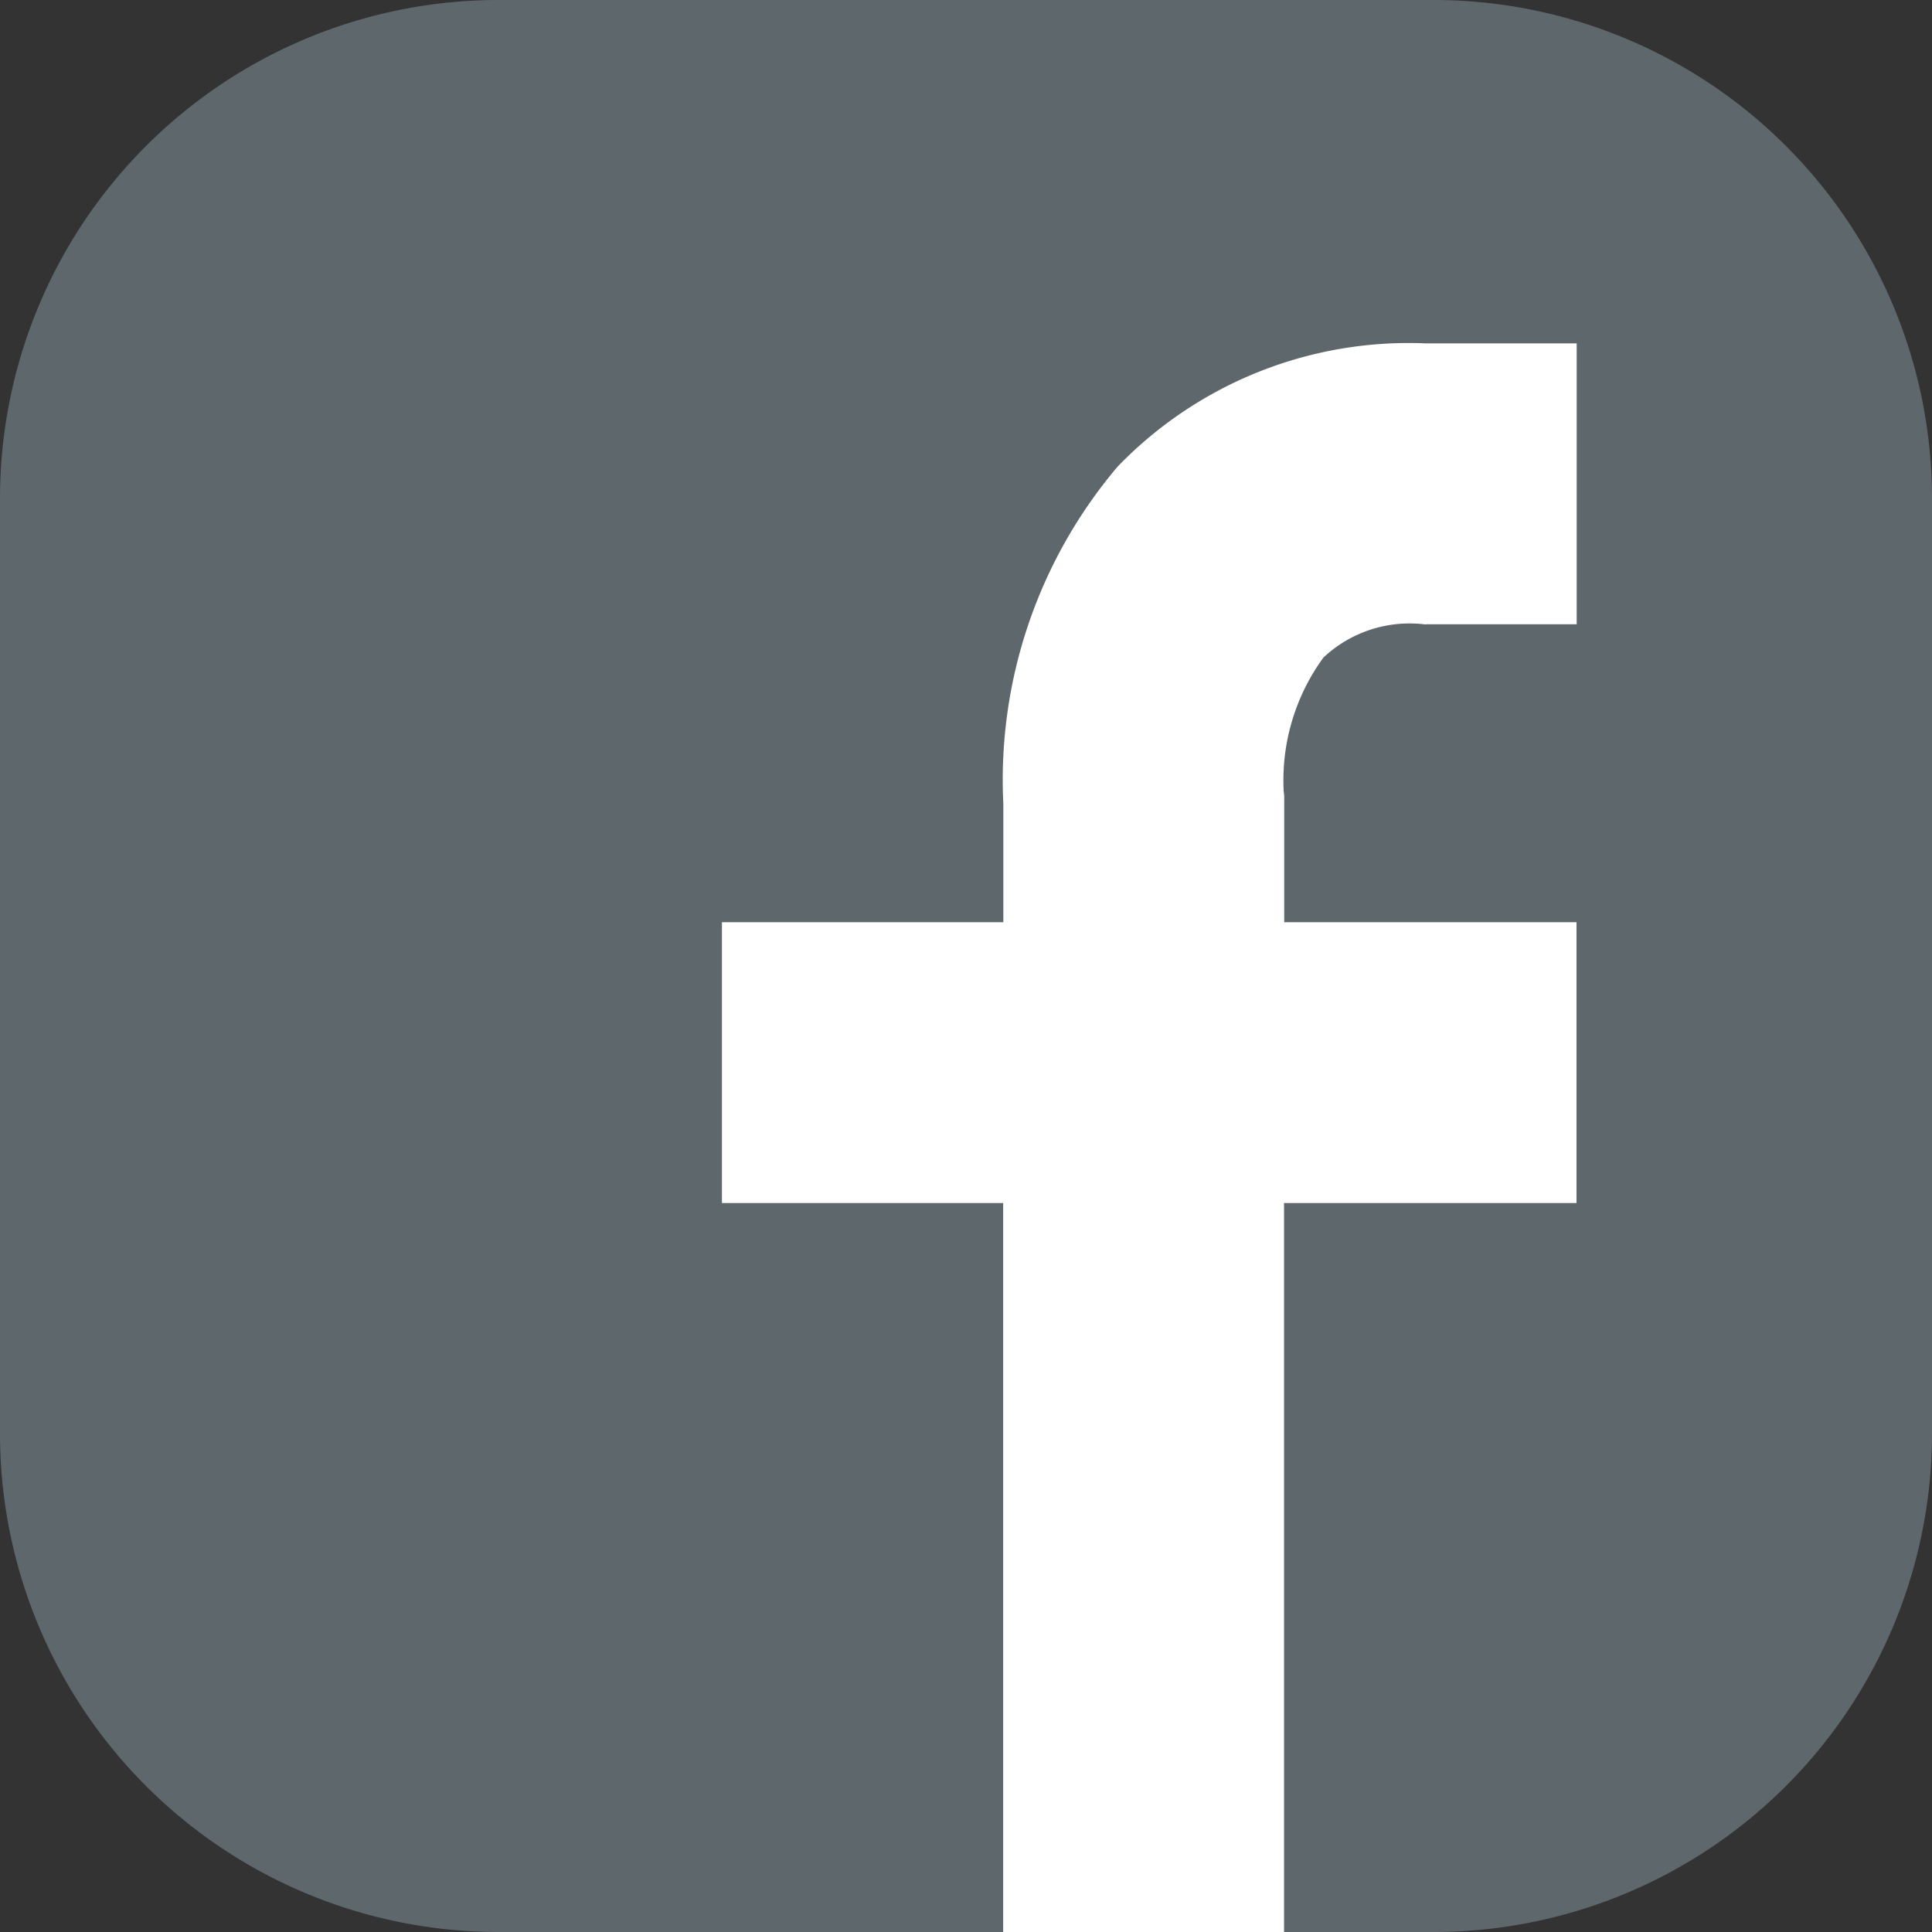 <svg xmlns="http://www.w3.org/2000/svg" width="34" height="34" viewBox="0 0 34 34"><rect x="0" y="0" width="34" height="34" fill="#333333" stroke="none"/><defs><clipPath id="a"><path transform="translate(0 .49)" fill="#fff" stroke="#000" d="M0 0h34v34H0z"/></clipPath><clipPath id="b"><path data-name="長方形 28596" fill="#5e676c" d="M0 0h34v34H0z"/></clipPath></defs><g data-name="マスクグループ 5" clip-path="url(#a)" transform="translate(0 -.49)"><g data-name="グループ 92656" transform="translate(0 .49)" clip-path="url(#b)"><path data-name="パス 98723" d="M25.237 34H8.763A8.773 8.773 0 0 1 0 25.237V8.763A8.773 8.773 0 0 1 8.763 0h16.474A8.773 8.773 0 0 1 34 8.763v16.474A8.773 8.773 0 0 1 25.237 34" fill="#5e676c"/><path data-name="パス 98724" d="M25.098 10.986h2.649V6.043h-2.649a7.119 7.119 0 0 0-5.431 2.17 8.526 8.526 0 0 0-2.01 5.93v2.086h-4.952v4.943h4.949V34h4.943V21.172h5.147v-4.943H22.6V14.01l-.01-.1a3.665 3.665 0 0 1 .7-2.338 2.214 2.214 0 0 1 1.8-.582" fill="#fff"/></g></g></svg>